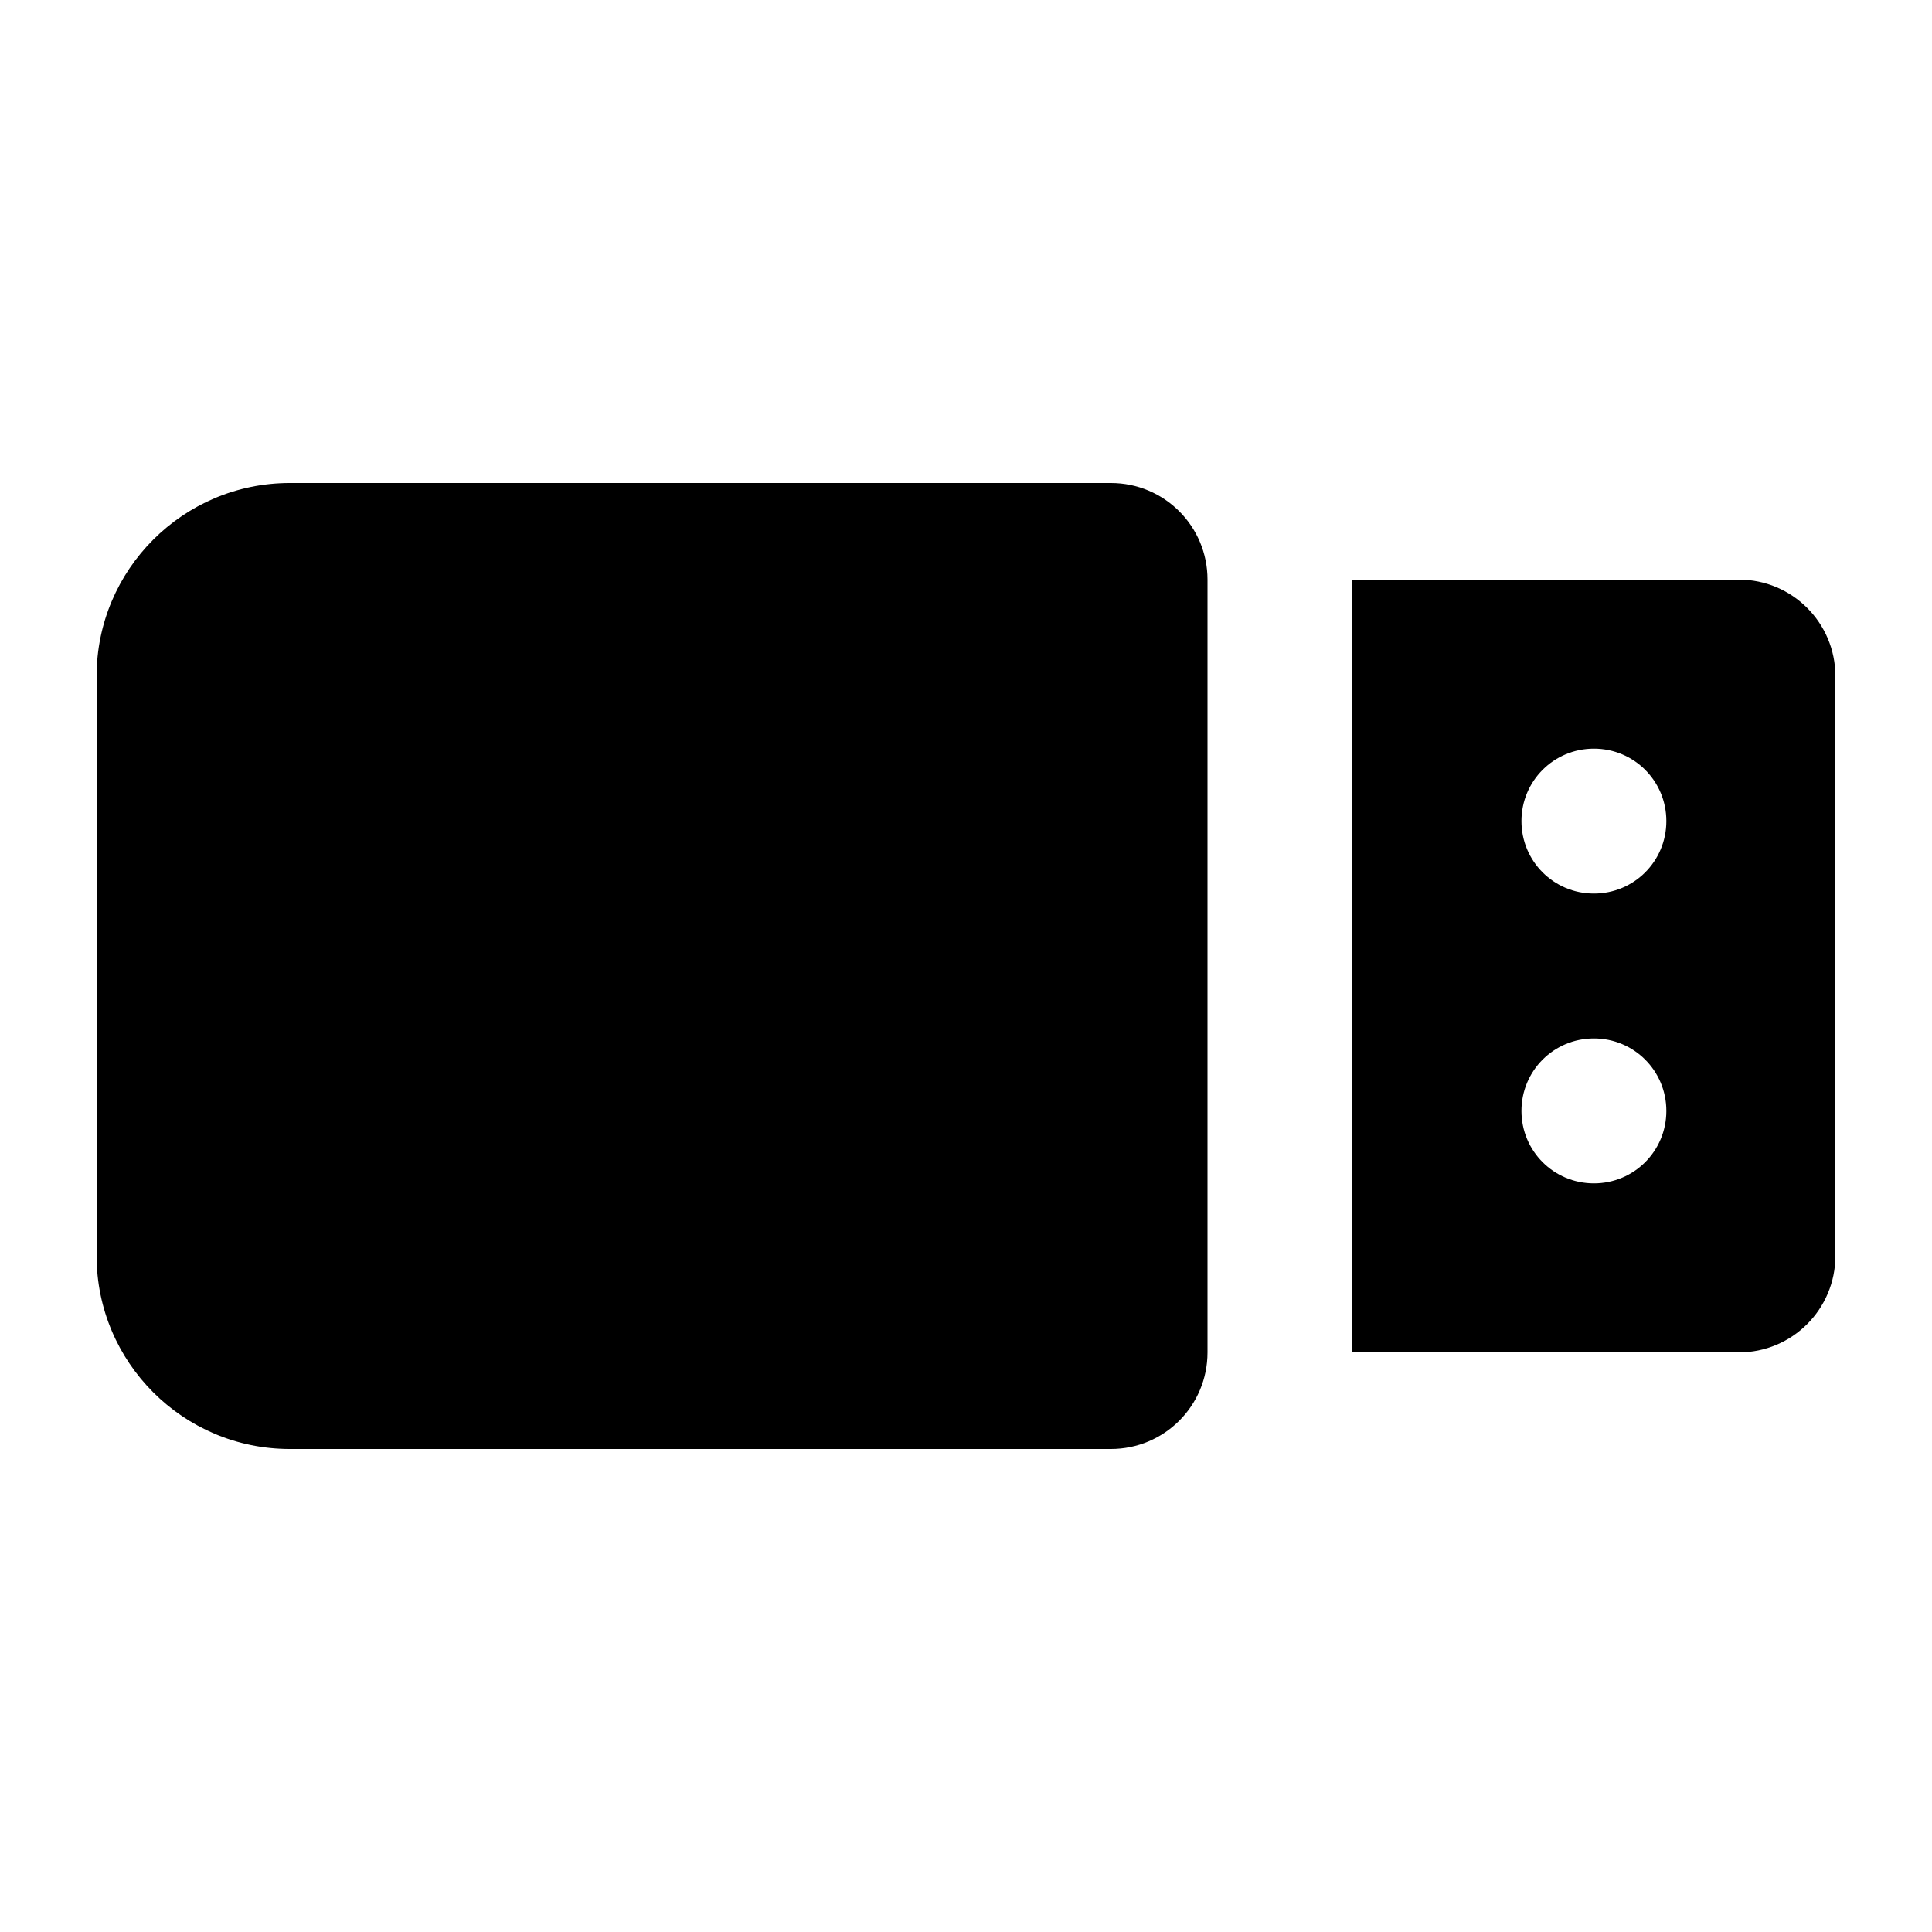 <svg xmlns="http://www.w3.org/2000/svg" viewBox="0 0 640 640"><!--! Font Awesome Pro 7.1.0 by @fontawesome - https://fontawesome.com License - https://fontawesome.com/license (Commercial License) Copyright 2025 Fonticons, Inc. --><path fill="currentColor" d="M96 160C60.7 160 32 188.7 32 224L32 416C32 451.3 60.7 480 96 480L368 480C385.7 480 400 465.7 400 448L400 192C400 174.3 385.7 160 368 160L96 160zM576 192L448 192L448 448L576 448C593.7 448 608 433.7 608 416L608 224C608 206.3 593.7 192 576 192zM528 296C514.7 296 504 285.3 504 272C504 258.7 514.7 248 528 248C541.3 248 552 258.7 552 272C552 285.3 541.3 296 528 296zM552 368C552 381.3 541.3 392 528 392C514.7 392 504 381.3 504 368C504 354.7 514.7 344 528 344C541.3 344 552 354.7 552 368z"/></svg>